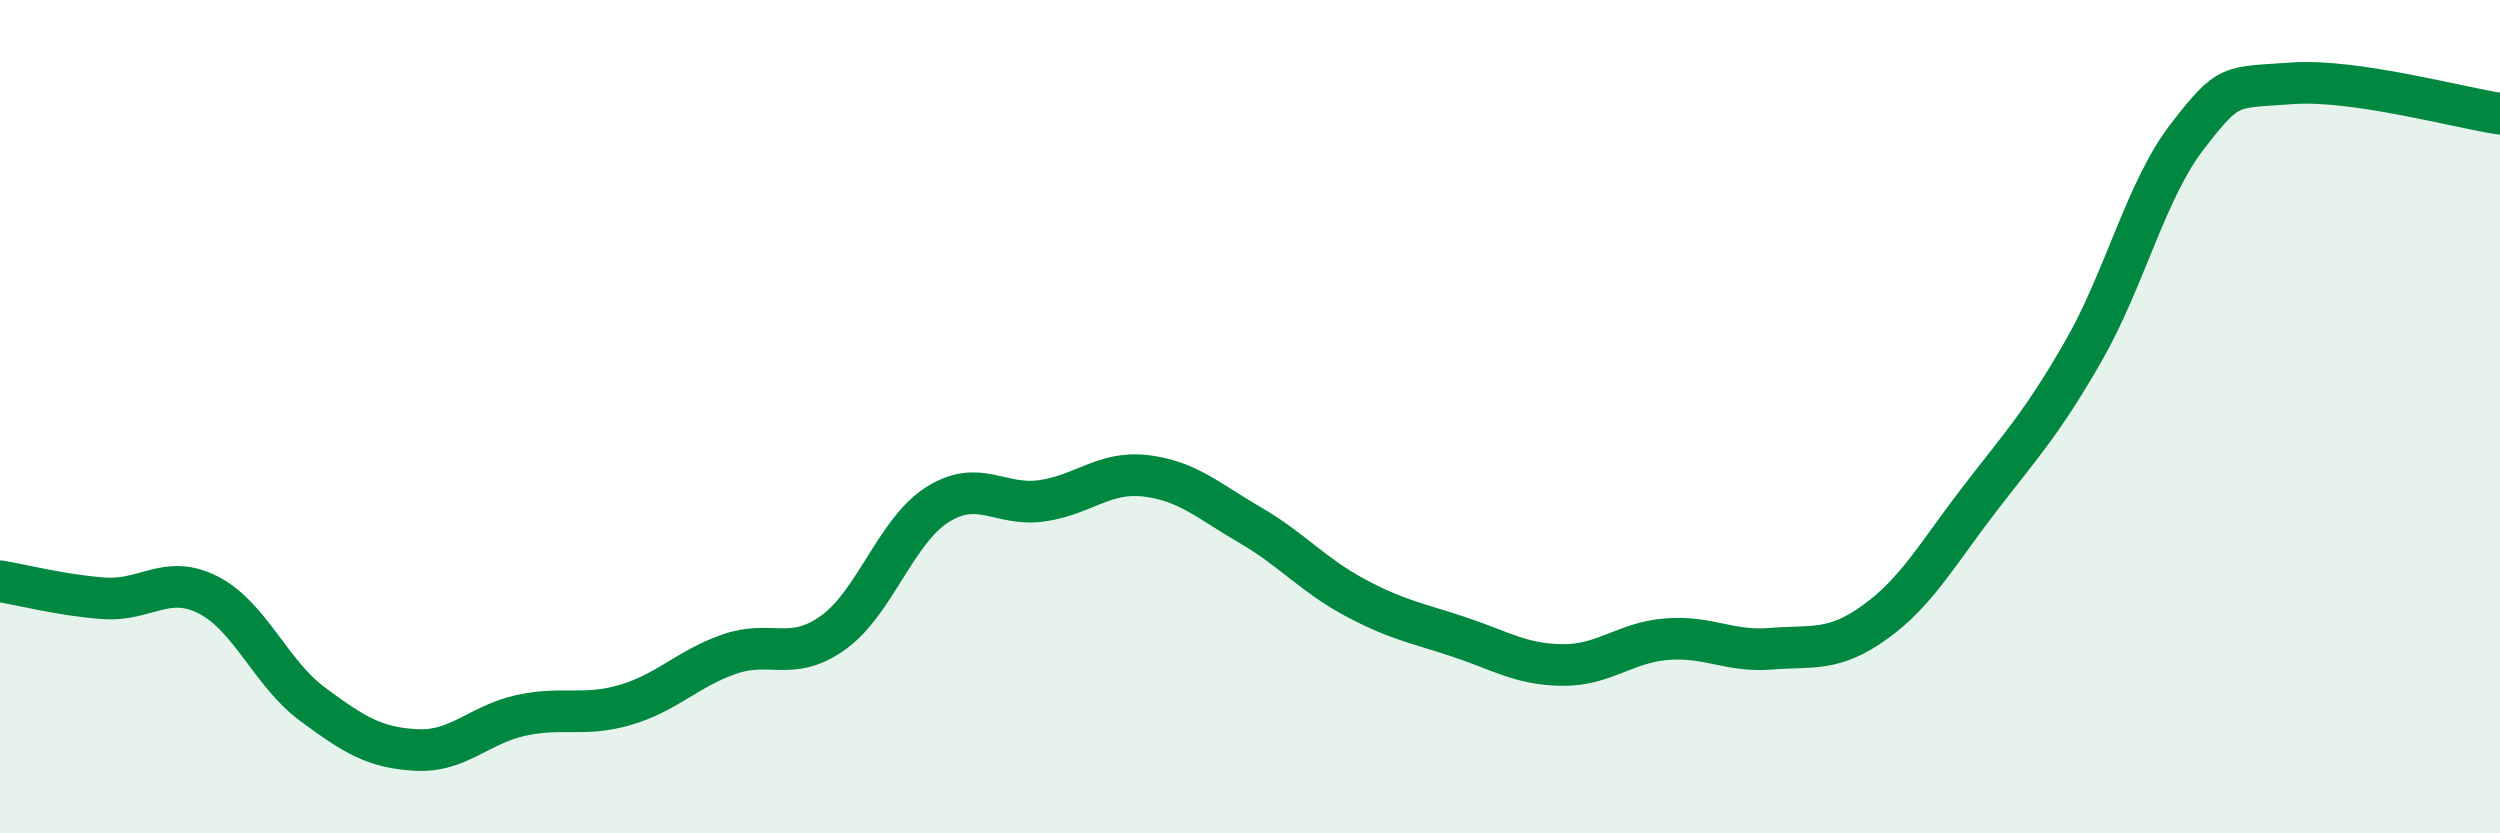 
    <svg width="60" height="20" viewBox="0 0 60 20" xmlns="http://www.w3.org/2000/svg">
      <path
        d="M 0,13.95 C 0.5,14.03 1.5,14.29 2.5,14.36 C 3.5,14.43 4,13.77 5,14.28 C 6,14.79 6.5,16.16 7.5,16.9 C 8.5,17.64 9,17.95 10,18 C 11,18.05 11.5,17.39 12.5,17.17 C 13.5,16.95 14,17.21 15,16.92 C 16,16.63 16.5,16.05 17.5,15.7 C 18.5,15.35 19,15.9 20,15.18 C 21,14.46 21.5,12.74 22.5,12.11 C 23.5,11.48 24,12.16 25,12.02 C 26,11.88 26.5,11.3 27.5,11.42 C 28.5,11.54 29,12.02 30,12.6 C 31,13.18 31.5,13.79 32.5,14.33 C 33.5,14.87 34,14.95 35,15.28 C 36,15.61 36.5,15.95 37.5,15.96 C 38.5,15.97 39,15.42 40,15.34 C 41,15.26 41.5,15.65 42.5,15.57 C 43.5,15.49 44,15.65 45,14.93 C 46,14.21 46.5,13.29 47.5,11.99 C 48.5,10.69 49,10.17 50,8.43 C 51,6.69 51.5,4.56 52.5,3.27 C 53.5,1.98 53.5,2.11 55,2 C 56.5,1.89 59,2.58 60,2.73L60 20L0 20Z"
        fill="#008740"
        opacity="0.1"
        stroke-linecap="round"
        stroke-linejoin="round"
      />
      <path
        d="M 0,13.95 C 0.5,14.03 1.5,14.29 2.5,14.36 C 3.5,14.43 4,13.77 5,14.28 C 6,14.79 6.5,16.16 7.5,16.9 C 8.5,17.64 9,17.95 10,18 C 11,18.05 11.5,17.39 12.5,17.17 C 13.5,16.95 14,17.21 15,16.92 C 16,16.63 16.5,16.05 17.5,15.7 C 18.5,15.35 19,15.9 20,15.18 C 21,14.46 21.5,12.74 22.5,12.11 C 23.5,11.48 24,12.16 25,12.02 C 26,11.88 26.5,11.3 27.5,11.42 C 28.5,11.54 29,12.02 30,12.6 C 31,13.18 31.5,13.79 32.5,14.33 C 33.5,14.87 34,14.95 35,15.28 C 36,15.61 36.5,15.95 37.5,15.96 C 38.5,15.97 39,15.42 40,15.34 C 41,15.26 41.5,15.65 42.5,15.57 C 43.5,15.49 44,15.65 45,14.93 C 46,14.21 46.5,13.29 47.5,11.99 C 48.5,10.69 49,10.17 50,8.43 C 51,6.69 51.5,4.56 52.5,3.27 C 53.5,1.98 53.5,2.11 55,2 C 56.5,1.89 59,2.58 60,2.73"
        stroke="#008740"
        stroke-width="1"
        fill="none"
        stroke-linecap="round"
        stroke-linejoin="round"
      />
    </svg>
  